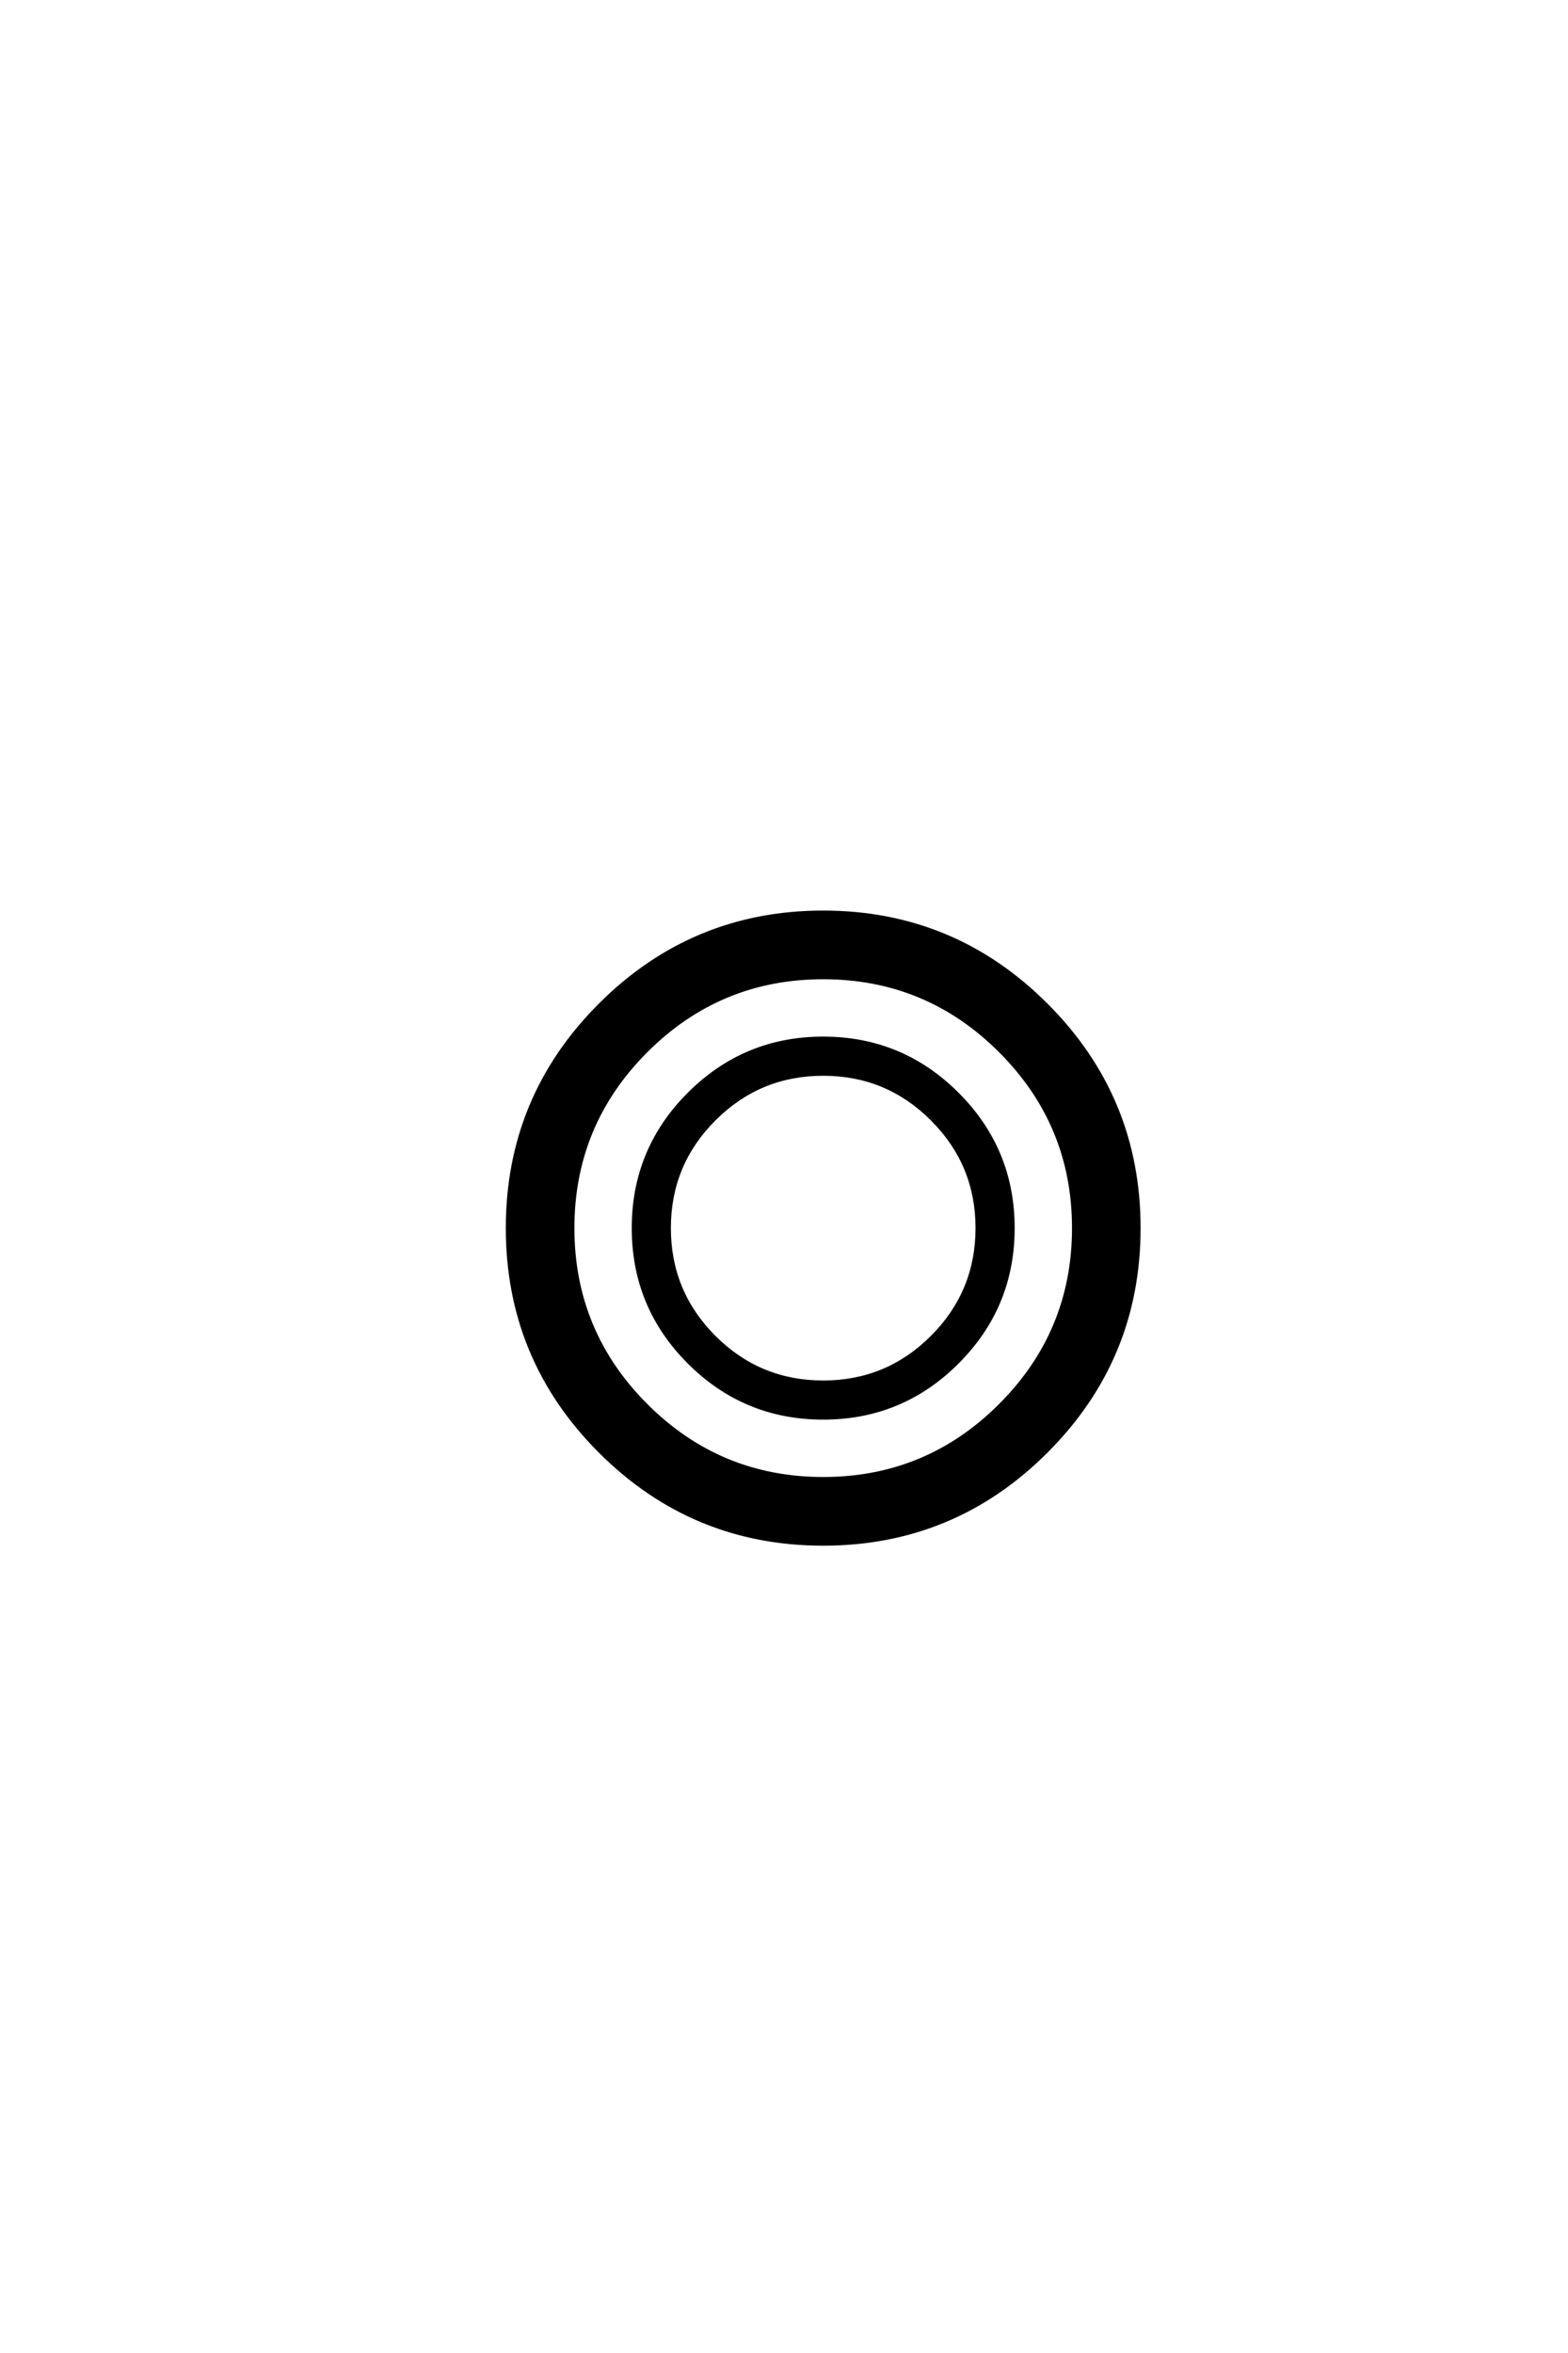<?xml version='1.0' encoding='UTF-8'?>
<!DOCTYPE svg PUBLIC "-//W3C//DTD SVG 1.0//EN"
"http://www.w3.org/TR/2001/REC-SVG-20010904/DTD/svg10.dtd">

<svg xmlns='http://www.w3.org/2000/svg' version='1.0' width='40.0' height='60.0'>

 <g transform='scale(0.1 -0.1) translate(110.0 -370.0)'>
  <path d='M180.469 56.844
Q180.469 23.531 156.875 -0.047
Q133.297 -23.641 100 -23.641
Q66.703 -23.641 43.109 -0.047
Q19.531 23.531 19.531 56.844
Q19.531 90.141 43.109 113.719
Q66.703 137.312 100 137.312
Q133.297 137.312 156.875 113.719
Q180.469 90.141 180.469 56.844
Q180.469 90.141 180.469 56.844
M163.969 56.844
Q163.969 83.297 145.219 102.047
Q126.469 120.797 100 120.797
Q73.531 120.797 54.781 102.047
Q36.031 83.297 36.031 56.844
Q36.031 30.375 54.781 11.625
Q73.531 -7.125 100 -7.125
Q126.469 -7.125 145.219 11.625
Q163.969 30.375 163.969 56.844
Q163.969 30.375 163.969 56.844
M148.344 56.844
Q148.344 36.812 134.172 22.656
Q120.016 8.5 100 8.5
Q79.984 8.5 65.812 22.656
Q51.656 36.812 51.656 56.844
Q51.656 76.859 65.812 91.016
Q79.984 105.172 100 105.172
Q120.016 105.172 134.172 91.016
Q148.344 76.859 148.344 56.844
Q148.344 76.859 148.344 56.844
M139.359 56.844
Q139.359 73.141 127.828 84.656
Q116.312 96.188 100 96.188
Q83.688 96.188 72.156 84.656
Q60.641 73.141 60.641 56.844
Q60.641 40.531 72.156 29
Q83.688 17.484 100 17.484
Q116.312 17.484 127.828 29
Q139.359 40.531 139.359 56.844
' style='fill: #000000; stroke: #000000'/>
 </g>
</svg>
